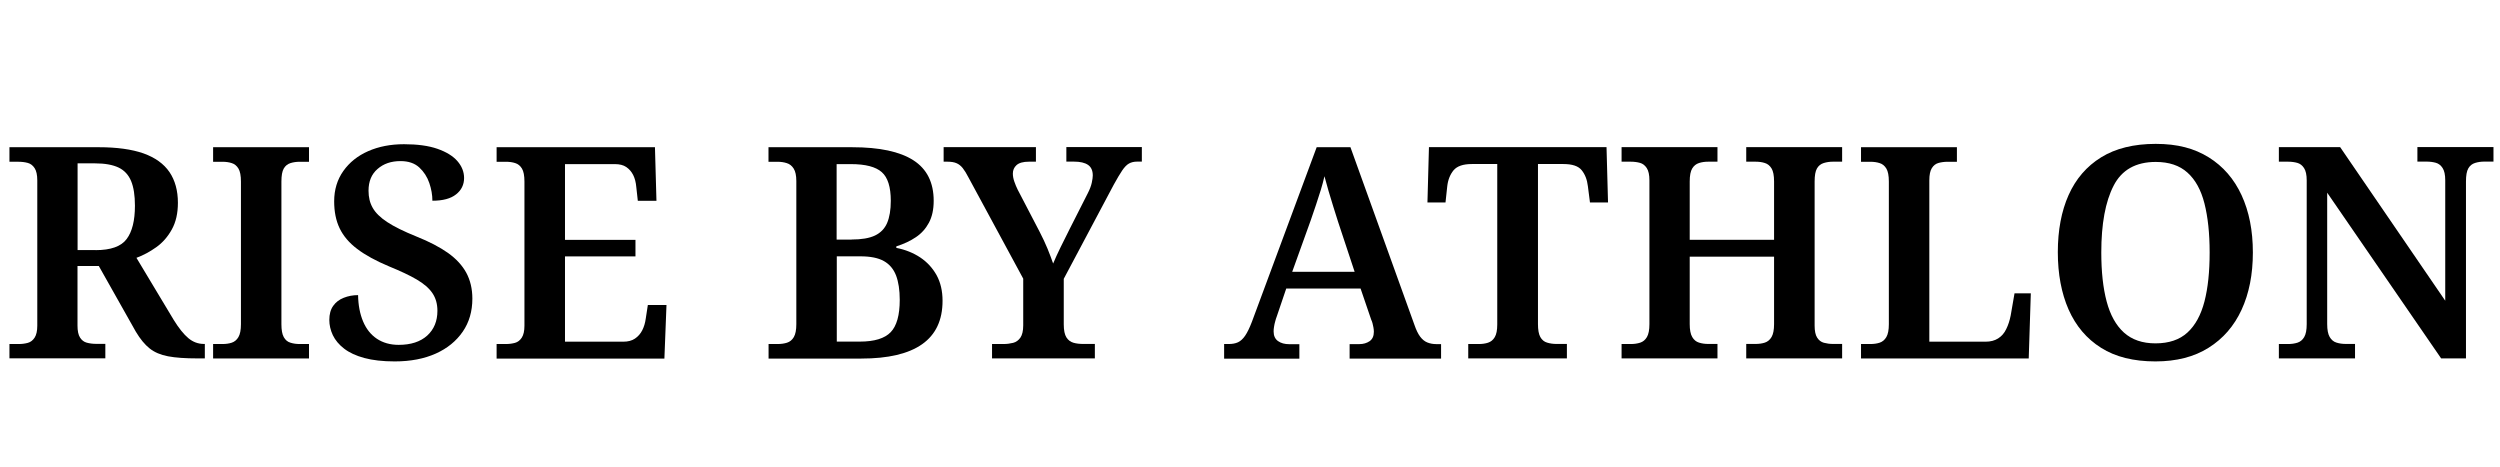 <?xml version="1.0" encoding="UTF-8"?>
<svg id="Layer_1" xmlns="http://www.w3.org/2000/svg" version="1.1" viewBox="0 0 299.03 55.84">
  <!-- Generator: Adobe Illustrator 29.7.1, SVG Export Plug-In . SVG Version: 2.1.1 Build 8)  -->
  <path d="M1.13,42.88v-1.73h1.1c.4,0,.77-.05,1.1-.14.33-.09.6-.3.81-.62.21-.32.32-.8.32-1.43v-17.38c0-.66-.11-1.15-.32-1.47s-.48-.53-.81-.62c-.33-.09-.7-.14-1.1-.14h-1.1v-1.74h10.69c2.17,0,3.95.25,5.35.74,1.39.5,2.42,1.24,3.1,2.23.67.99,1.01,2.22,1.01,3.68,0,1.25-.24,2.31-.73,3.19-.48.87-1.1,1.58-1.86,2.12-.76.54-1.55.97-2.37,1.27l4.46,7.43c.61.99,1.2,1.72,1.75,2.18.55.46,1.17.69,1.86.69h.11v1.73h-.89c-1.44,0-2.61-.08-3.5-.25-.9-.17-1.63-.48-2.21-.94-.58-.46-1.13-1.13-1.65-2l-4.43-7.86h-2.55v7.12c0,.64.1,1.12.3,1.43.2.32.47.53.81.62.34.09.71.14,1.12.14h1.1v1.73H1.13ZM11.43,29.92c1.82,0,3.06-.44,3.72-1.33.66-.88.99-2.21.99-3.98,0-1.23-.15-2.21-.46-2.96-.31-.74-.81-1.28-1.5-1.61-.7-.33-1.63-.5-2.81-.5h-2.09v10.37h2.16Z"/>
  <path d="M25.49,42.88v-1.73h1.1c.42,0,.8-.05,1.13-.16.33-.11.6-.33.8-.67.2-.34.3-.86.3-1.54v-17.06c0-.71-.1-1.23-.3-1.56-.2-.33-.47-.55-.8-.65-.33-.11-.71-.16-1.13-.16h-1.1v-1.74h11.47v1.74h-1.1c-.4,0-.77.05-1.12.16-.34.11-.61.32-.8.65-.19.33-.28.85-.28,1.56v17.06c0,.68.09,1.2.28,1.54.19.34.45.57.8.67.34.11.71.16,1.12.16h1.1v1.73h-11.47Z"/>
  <path d="M47.22,43.23c-1.44,0-2.65-.14-3.65-.41-.99-.27-1.79-.64-2.41-1.12-.61-.47-1.06-1.01-1.35-1.61-.28-.6-.42-1.21-.42-1.82,0-.68.15-1.24.46-1.68.31-.44.73-.76,1.26-.97.53-.21,1.1-.32,1.72-.32.02,1.2.22,2.25.6,3.15.38.9.93,1.59,1.65,2.07.72.48,1.59.73,2.6.73,1.46,0,2.6-.37,3.42-1.11.81-.74,1.22-1.73,1.22-2.96,0-.83-.2-1.53-.6-2.12-.4-.59-1.03-1.13-1.88-1.63-.85-.5-1.95-1.01-3.29-1.56-1.58-.66-2.86-1.36-3.82-2.09-.97-.73-1.67-1.56-2.11-2.48-.44-.92-.65-1.99-.65-3.22,0-1.39.37-2.6,1.1-3.63.73-1.03,1.72-1.82,2.97-2.37s2.68-.83,4.28-.83,2.94.18,4,.55c1.06.37,1.86.86,2.39,1.47.53.61.8,1.29.8,2.02,0,.8-.32,1.46-.96,1.96-.64.51-1.58.76-2.83.76,0-.68-.12-1.39-.37-2.12-.25-.73-.65-1.35-1.2-1.86-.56-.51-1.3-.76-2.25-.76-1.11,0-2.02.31-2.74.94-.72.62-1.08,1.49-1.08,2.6,0,.78.16,1.46.5,2.05.33.59.91,1.16,1.73,1.7s1.99,1.12,3.5,1.73c1.53.61,2.79,1.27,3.77,1.96.98.7,1.71,1.49,2.19,2.37.48.89.73,1.92.73,3.1,0,1.51-.38,2.83-1.15,3.95-.77,1.12-1.84,2-3.22,2.62-1.38.62-3.02.94-4.9.94Z"/>
  <path d="M59.4,42.88v-1.73h1.1c.4,0,.77-.05,1.1-.14.33-.09.6-.3.81-.62.21-.32.32-.8.32-1.43v-17.24c0-.71-.1-1.23-.3-1.56-.2-.33-.47-.55-.8-.65-.33-.11-.71-.16-1.13-.16h-1.1v-1.74h18.94l.18,6.41h-2.23l-.18-1.63c-.05-.57-.17-1.05-.37-1.45-.2-.4-.48-.72-.83-.96-.35-.24-.81-.35-1.38-.35h-5.95v9.06h8.43v1.98h-8.43v10.2h6.97c.57,0,1.03-.12,1.4-.37.37-.25.66-.58.87-.99.21-.41.35-.88.42-1.4l.25-1.63h2.23l-.25,6.41h-20.07Z"/>
  <path d="M91.93,42.88v-1.73h1.06c.42,0,.81-.05,1.15-.16.34-.11.61-.33.81-.67.2-.34.3-.86.3-1.54v-17.13c0-.66-.11-1.16-.32-1.49-.21-.33-.49-.55-.83-.65-.34-.11-.71-.16-1.12-.16h-1.06v-1.74h10.02c3.26,0,5.69.52,7.31,1.56,1.62,1.04,2.43,2.66,2.43,4.85,0,1.04-.19,1.91-.57,2.62-.38.71-.9,1.29-1.56,1.73-.66.45-1.44.81-2.34,1.1v.18c1.08.21,2.04.6,2.87,1.15.83.56,1.47,1.26,1.95,2.12.47.86.71,1.88.71,3.06,0,2.31-.81,4.04-2.44,5.19s-4.06,1.72-7.29,1.72h-11.08ZM101.85,28.65c1.2,0,2.14-.16,2.81-.48.67-.32,1.16-.82,1.45-1.5.29-.68.44-1.57.44-2.65,0-1.65-.36-2.8-1.08-3.43-.72-.64-1.95-.96-3.7-.96h-1.7v9.03h1.77ZM102.84,40.86c1.75,0,2.98-.38,3.7-1.13.72-.75,1.08-2.04,1.08-3.86,0-1.18-.15-2.15-.44-2.92-.3-.77-.78-1.34-1.45-1.72-.67-.38-1.61-.57-2.81-.57h-2.83v10.2h2.76Z"/>
  <path d="M118.66,42.88v-1.73h1.35c.42,0,.81-.05,1.17-.14s.64-.3.87-.62c.22-.32.34-.81.34-1.47v-5.59l-6.55-12.11c-.24-.47-.47-.84-.69-1.12-.22-.27-.47-.47-.74-.58-.27-.12-.63-.18-1.08-.18h-.46v-1.74h11.04v1.74h-.85c-.68,0-1.17.14-1.47.41-.3.27-.44.61-.44,1.01,0,.31.06.63.18.97.12.34.25.66.39.94l2.62,5.03c.38.73.7,1.42.96,2.05.26.64.48,1.23.67,1.77.24-.57.53-1.22.89-1.95s.73-1.49,1.13-2.27l2.12-4.18c.24-.47.4-.89.48-1.26.08-.37.12-.66.12-.87,0-.59-.19-1.01-.57-1.27-.38-.26-.94-.39-1.7-.39h-.89v-1.74h9.03v1.74h-.57c-.38,0-.7.08-.97.23-.27.15-.54.43-.81.83-.27.4-.61.97-1.01,1.7l-5.98,11.26v5.45c0,.71.11,1.23.32,1.56.21.33.5.54.85.64s.74.14,1.17.14h1.38v1.73h-12.28Z"/>
  <path d="M146.42,42.88v-1.73h.53c.45,0,.83-.07,1.13-.21s.59-.4.85-.78.53-.93.81-1.66l7.75-20.89h4.04l7.65,21.24c.21.61.44,1.09.69,1.42.25.33.53.56.85.69.32.13.68.2,1.08.2h.57v1.73h-10.94v-1.73h1.17c.47,0,.88-.12,1.22-.35.34-.24.51-.61.51-1.13,0-.17-.02-.34-.05-.51-.04-.18-.07-.34-.11-.5-.04-.15-.09-.3-.16-.44l-1.27-3.72h-8.89l-1.13,3.33c-.07.19-.14.39-.19.6-.06.21-.11.42-.14.64-.04.21-.05.4-.05.57,0,.52.18.9.53,1.15.35.25.8.37,1.35.37h1.2v1.73h-8.99ZM154.56,32.51h7.47l-1.98-5.98c-.19-.59-.38-1.2-.58-1.84-.2-.64-.39-1.26-.57-1.88-.18-.61-.34-1.19-.48-1.73-.12.52-.26,1.07-.44,1.65-.18.58-.37,1.17-.57,1.77s-.41,1.21-.62,1.82l-2.23,6.2Z"/>
  <path d="M175.62,42.88v-1.73h1.24c.42,0,.8-.05,1.13-.16.33-.11.6-.32.8-.66.2-.33.3-.84.3-1.52v-19.19h-3.04c-1.04,0-1.76.25-2.18.74-.41.5-.67,1.13-.76,1.91l-.21,1.95h-2.16l.18-6.62h21.24l.18,6.62h-2.16l-.25-1.95c-.09-.78-.34-1.42-.74-1.91-.4-.5-1.13-.74-2.19-.74h-3.04v19.15c0,.68.09,1.2.28,1.54.19.34.46.57.81.67.35.11.73.16,1.13.16h1.24v1.73h-11.79Z"/>
  <path d="M193.96,42.88v-1.73h1.1c.4,0,.77-.05,1.12-.16.34-.11.61-.33.81-.67s.3-.86.3-1.54v-17.21c0-.66-.11-1.15-.32-1.47-.21-.32-.48-.53-.81-.62-.33-.09-.7-.14-1.1-.14h-1.1v-1.74h11.47v1.74h-1.1c-.4,0-.77.05-1.11.16-.34.11-.61.32-.81.65-.2.33-.3.85-.3,1.56v6.97h10.09v-6.97c0-.71-.1-1.23-.3-1.56-.2-.33-.47-.55-.8-.65-.33-.11-.71-.16-1.13-.16h-1.1v-1.74h11.47v1.74h-1.1c-.38,0-.74.05-1.1.16-.35.11-.62.32-.81.65-.19.33-.28.85-.28,1.56v17.24c0,.64.1,1.12.3,1.43.2.32.47.53.81.62s.7.14,1.08.14h1.1v1.73h-11.47v-1.73h1.1c.42,0,.8-.05,1.13-.16.33-.11.6-.33.8-.67.2-.34.3-.86.3-1.54v-8.07h-10.09v8.07c0,.68.1,1.2.3,1.54.2.34.47.57.81.67.34.11.71.16,1.11.16h1.1v1.73h-11.47Z"/>
  <path d="M222.6,42.88v-1.73h1.1c.42,0,.8-.05,1.13-.16.33-.11.6-.33.8-.67s.3-.86.3-1.54v-17.06c0-.71-.1-1.23-.3-1.56-.2-.33-.47-.55-.8-.65-.33-.11-.71-.16-1.13-.16h-1.1v-1.74h11.47v1.74h-1.1c-.4,0-.77.05-1.1.14-.33.09-.6.3-.8.62-.2.32-.3.81-.3,1.47v19.29h6.73c.59,0,1.09-.13,1.5-.39s.74-.63.97-1.12c.24-.48.41-1.02.53-1.61l.46-2.66h1.95l-.25,7.79h-20.07Z"/>
  <path d="M257.82,43.23c-2.62,0-4.79-.54-6.51-1.63-1.72-1.08-3.01-2.61-3.88-4.57-.86-1.96-1.29-4.25-1.29-6.87s.43-4.9,1.29-6.83c.86-1.93,2.16-3.44,3.89-4.51,1.73-1.07,3.91-1.61,6.53-1.61s4.61.54,6.34,1.61c1.72,1.07,3.03,2.58,3.93,4.53.9,1.95,1.35,4.23,1.35,6.85s-.45,4.9-1.35,6.85c-.9,1.95-2.21,3.46-3.95,4.55-1.73,1.09-3.85,1.63-6.35,1.63ZM257.82,41.07c1.61,0,2.88-.43,3.82-1.29.94-.86,1.62-2.1,2.04-3.72s.62-3.57.62-5.86-.21-4.24-.62-5.86c-.41-1.62-1.09-2.85-2.04-3.7-.94-.85-2.21-1.27-3.79-1.27-2.38,0-4.07.95-5.04,2.85-.98,1.9-1.47,4.56-1.47,7.98,0,2.29.21,4.24.64,5.86s1.12,2.86,2.07,3.72c.96.86,2.21,1.29,3.77,1.29Z"/>
  <path d="M272.58,42.88v-1.73h1.1c.4,0,.77-.05,1.12-.16.34-.11.61-.33.81-.67s.3-.86.3-1.54v-17.21c0-.66-.11-1.15-.32-1.47-.21-.32-.48-.53-.81-.62-.33-.09-.7-.14-1.1-.14h-1.1v-1.74h7.33l12.57,18.37v-14.41c0-.66-.11-1.15-.32-1.47-.21-.32-.48-.53-.81-.62-.33-.09-.7-.14-1.1-.14h-1.1v-1.74h9.1v1.74h-1.1c-.38,0-.74.05-1.1.16-.35.11-.62.32-.81.65-.19.33-.28.85-.28,1.56v21.17h-2.97l-13.63-19.82v15.72c0,.68.1,1.2.3,1.54.2.34.47.57.81.67.34.11.71.16,1.12.16h1.1v1.73h-9.1Z"/>
</svg>